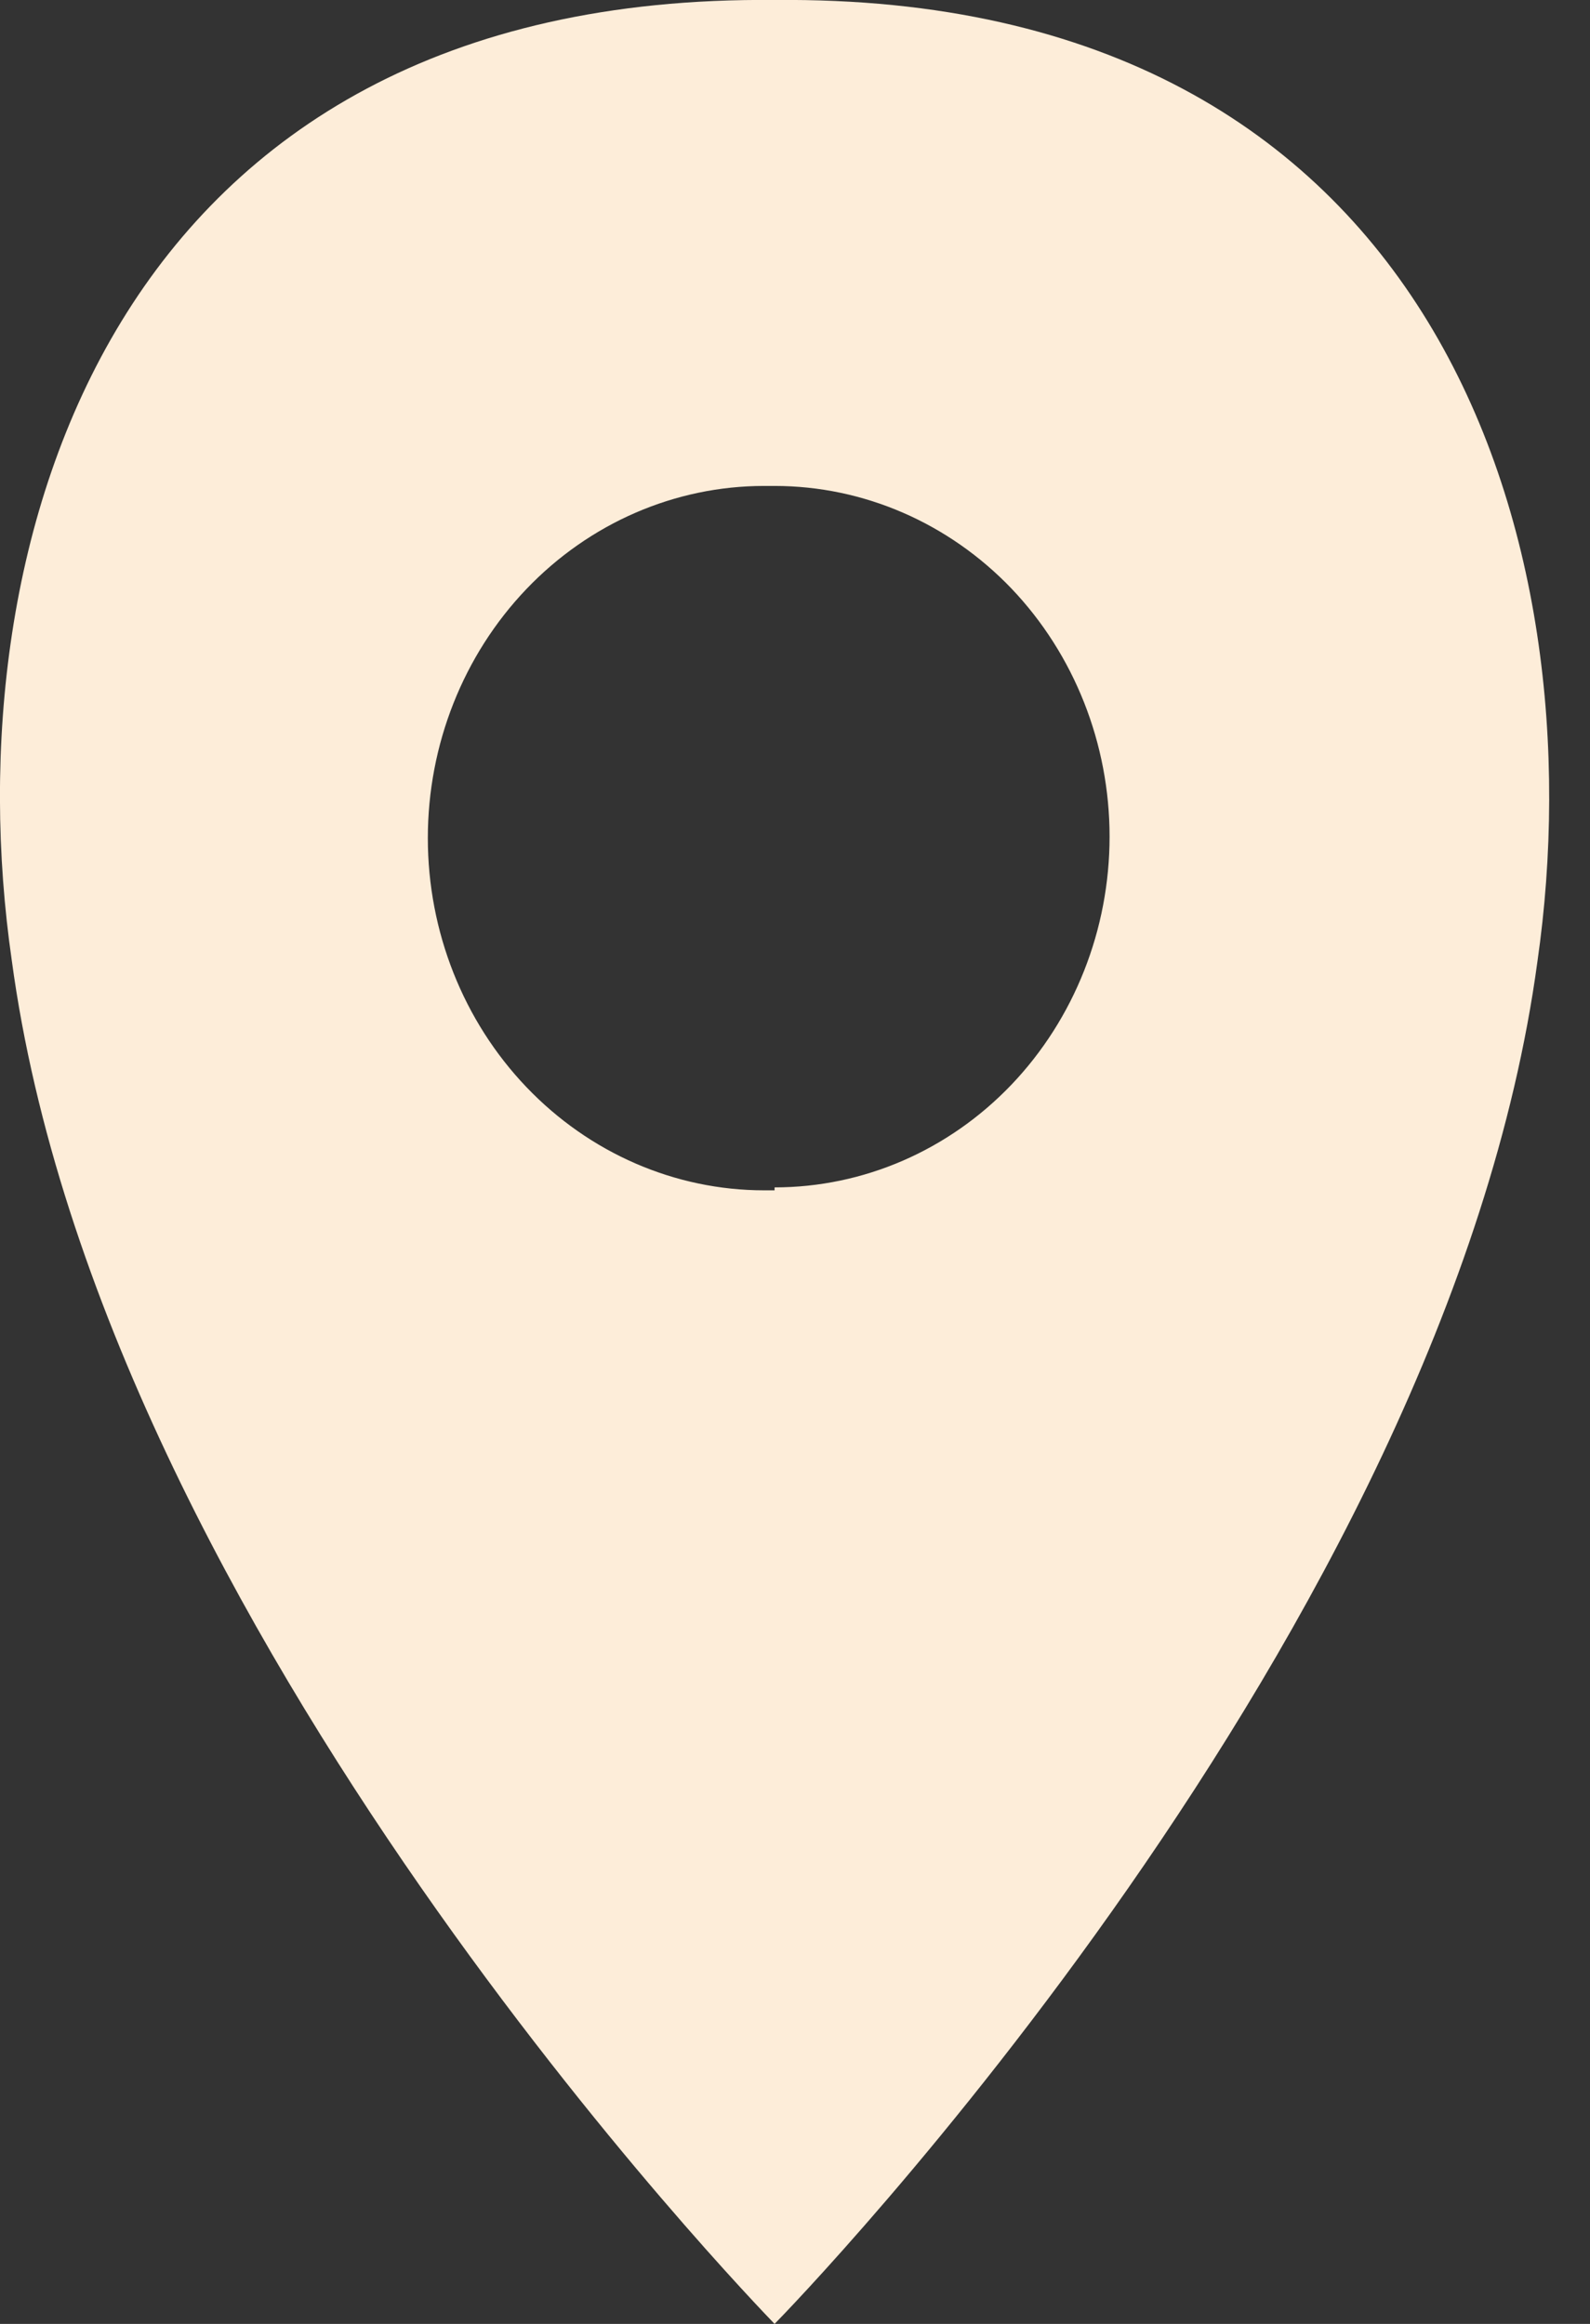 <svg width="13" height="19" viewBox="0 0 13 19" fill="none" xmlns="http://www.w3.org/2000/svg">
<rect x="0" y="0" width="13" height="19" fill="#333333" stroke="none"/>
<path d="M6.333 0C0.902 -0.053 -0.397 4.442 0.096 7.85C0.834 13.336 6.192 18.852 6.333 19C6.469 18.863 11.828 13.348 12.57 7.862C13.063 4.442 11.765 -0.053 6.333 0ZM6.333 9.732H6.248C5.519 9.732 4.82 9.428 4.304 8.888C3.788 8.348 3.498 7.616 3.498 6.852C3.498 6.088 3.788 5.356 4.304 4.816C4.82 4.276 5.519 3.973 6.248 3.973H6.333C7.06 3.973 7.756 4.275 8.27 4.812C8.783 5.35 9.072 6.08 9.072 6.84C9.072 7.601 8.783 8.33 8.27 8.868C7.756 9.406 7.06 9.708 6.333 9.708V9.732Z" fill="#FDEDD9"/>
</svg>
